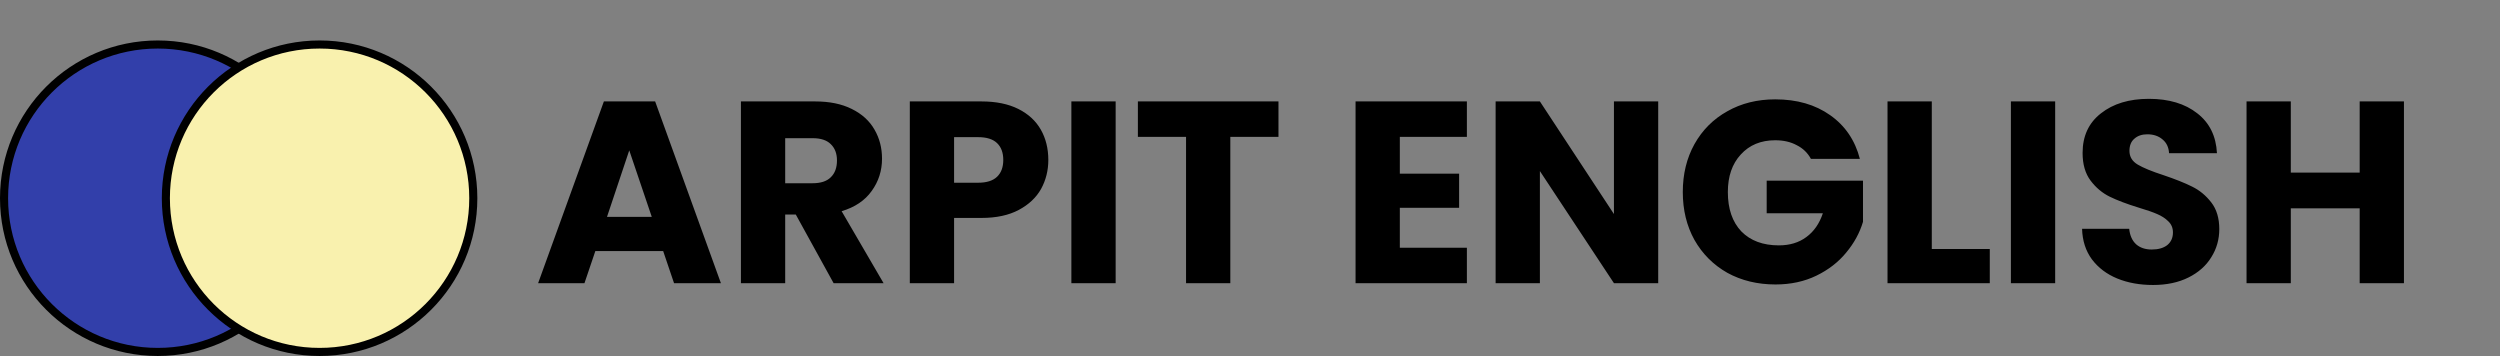 <svg width="309" height="44" viewBox="0 0 309 44" fill="none" xmlns="http://www.w3.org/2000/svg">
<rect x="0" y="0" width="309" height="44" fill="#808080" stroke="none"/>
<circle cx="19.5" cy="24.5" r="19" fill="#323FAA" stroke="black"/>
<circle cx="39.5" cy="24.5" r="19" fill="#F9F1AE" stroke="black"/>
<path d="M81.968 31.032H73.584L72.24 35H66.512L74.64 12.536H80.976L89.104 35H83.312L81.968 31.032ZM80.56 26.808L77.776 18.584L75.024 26.808H80.56ZM103.034 35L98.362 26.52H97.05V35H91.578V12.536H100.762C102.532 12.536 104.036 12.845 105.274 13.464C106.532 14.083 107.471 14.936 108.09 16.024C108.708 17.091 109.018 18.285 109.018 19.608C109.018 21.101 108.591 22.435 107.738 23.608C106.906 24.781 105.668 25.613 104.026 26.104L109.21 35H103.034ZM97.05 22.648H100.442C101.444 22.648 102.191 22.403 102.682 21.912C103.194 21.421 103.45 20.728 103.45 19.832C103.45 18.979 103.194 18.307 102.682 17.816C102.191 17.325 101.444 17.08 100.442 17.08H97.05V22.648ZM129.573 19.768C129.573 21.069 129.274 22.264 128.677 23.352C128.079 24.419 127.162 25.283 125.925 25.944C124.687 26.605 123.151 26.936 121.317 26.936H117.925V35H112.453V12.536H121.317C123.109 12.536 124.623 12.845 125.861 13.464C127.098 14.083 128.026 14.936 128.645 16.024C129.263 17.112 129.573 18.36 129.573 19.768ZM120.901 22.584C121.946 22.584 122.725 22.339 123.237 21.848C123.749 21.357 124.005 20.664 124.005 19.768C124.005 18.872 123.749 18.179 123.237 17.688C122.725 17.197 121.946 16.952 120.901 16.952H117.925V22.584H120.901ZM137.894 12.536V35H132.422V12.536H137.894ZM158.019 12.536V16.92H152.067V35H146.595V16.92H140.643V12.536H158.019ZM173.019 16.92V21.464H180.347V25.688H173.019V30.616H181.307V35H167.547V12.536H181.307V16.92H173.019ZM204.955 35H199.483L190.331 21.144V35H184.859V12.536H190.331L199.483 26.456V12.536H204.955V35ZM223.833 19.64C223.428 18.893 222.842 18.328 222.074 17.944C221.327 17.539 220.442 17.336 219.418 17.336C217.647 17.336 216.228 17.923 215.161 19.096C214.095 20.248 213.562 21.795 213.562 23.736C213.562 25.805 214.116 27.427 215.226 28.6C216.356 29.752 217.903 30.328 219.866 30.328C221.21 30.328 222.34 29.987 223.258 29.304C224.196 28.621 224.879 27.64 225.306 26.36H218.362V22.328H230.266V27.416C229.86 28.781 229.167 30.051 228.186 31.224C227.226 32.397 225.999 33.347 224.506 34.072C223.012 34.797 221.327 35.16 219.45 35.16C217.231 35.16 215.247 34.68 213.498 33.72C211.77 32.739 210.415 31.384 209.434 29.656C208.474 27.928 207.993 25.955 207.993 23.736C207.993 21.517 208.474 19.544 209.434 17.816C210.415 16.067 211.77 14.712 213.498 13.752C215.226 12.771 217.199 12.28 219.418 12.28C222.106 12.28 224.367 12.931 226.202 14.232C228.058 15.533 229.284 17.336 229.882 19.64H223.833ZM238.769 30.776H245.937V35H233.297V12.536H238.769V30.776ZM254.019 12.536V35H248.547V12.536H254.019ZM266.112 35.224C264.469 35.224 262.997 34.957 261.696 34.424C260.395 33.891 259.349 33.101 258.56 32.056C257.792 31.011 257.387 29.752 257.344 28.28H263.168C263.253 29.112 263.541 29.752 264.032 30.2C264.523 30.627 265.163 30.84 265.952 30.84C266.763 30.84 267.403 30.659 267.872 30.296C268.341 29.912 268.576 29.389 268.576 28.728C268.576 28.173 268.384 27.715 268 27.352C267.637 26.989 267.179 26.691 266.624 26.456C266.091 26.221 265.323 25.955 264.32 25.656C262.869 25.208 261.685 24.76 260.768 24.312C259.851 23.864 259.061 23.203 258.4 22.328C257.739 21.453 257.408 20.312 257.408 18.904C257.408 16.813 258.165 15.181 259.68 14.008C261.195 12.813 263.168 12.216 265.6 12.216C268.075 12.216 270.069 12.813 271.584 14.008C273.099 15.181 273.909 16.824 274.016 18.936H268.096C268.053 18.211 267.787 17.645 267.296 17.24C266.805 16.813 266.176 16.6 265.408 16.6C264.747 16.6 264.213 16.781 263.808 17.144C263.403 17.485 263.2 17.987 263.2 18.648C263.2 19.373 263.541 19.939 264.224 20.344C264.907 20.749 265.973 21.187 267.424 21.656C268.875 22.147 270.048 22.616 270.944 23.064C271.861 23.512 272.651 24.163 273.312 25.016C273.973 25.869 274.304 26.968 274.304 28.312C274.304 29.592 273.973 30.755 273.312 31.8C272.672 32.845 271.733 33.677 270.496 34.296C269.259 34.915 267.797 35.224 266.112 35.224ZM297.128 12.536V35H291.656V25.752H283.144V35H277.672V12.536H283.144V21.336H291.656V12.536H297.128Z" fill="black"/>
</svg>
